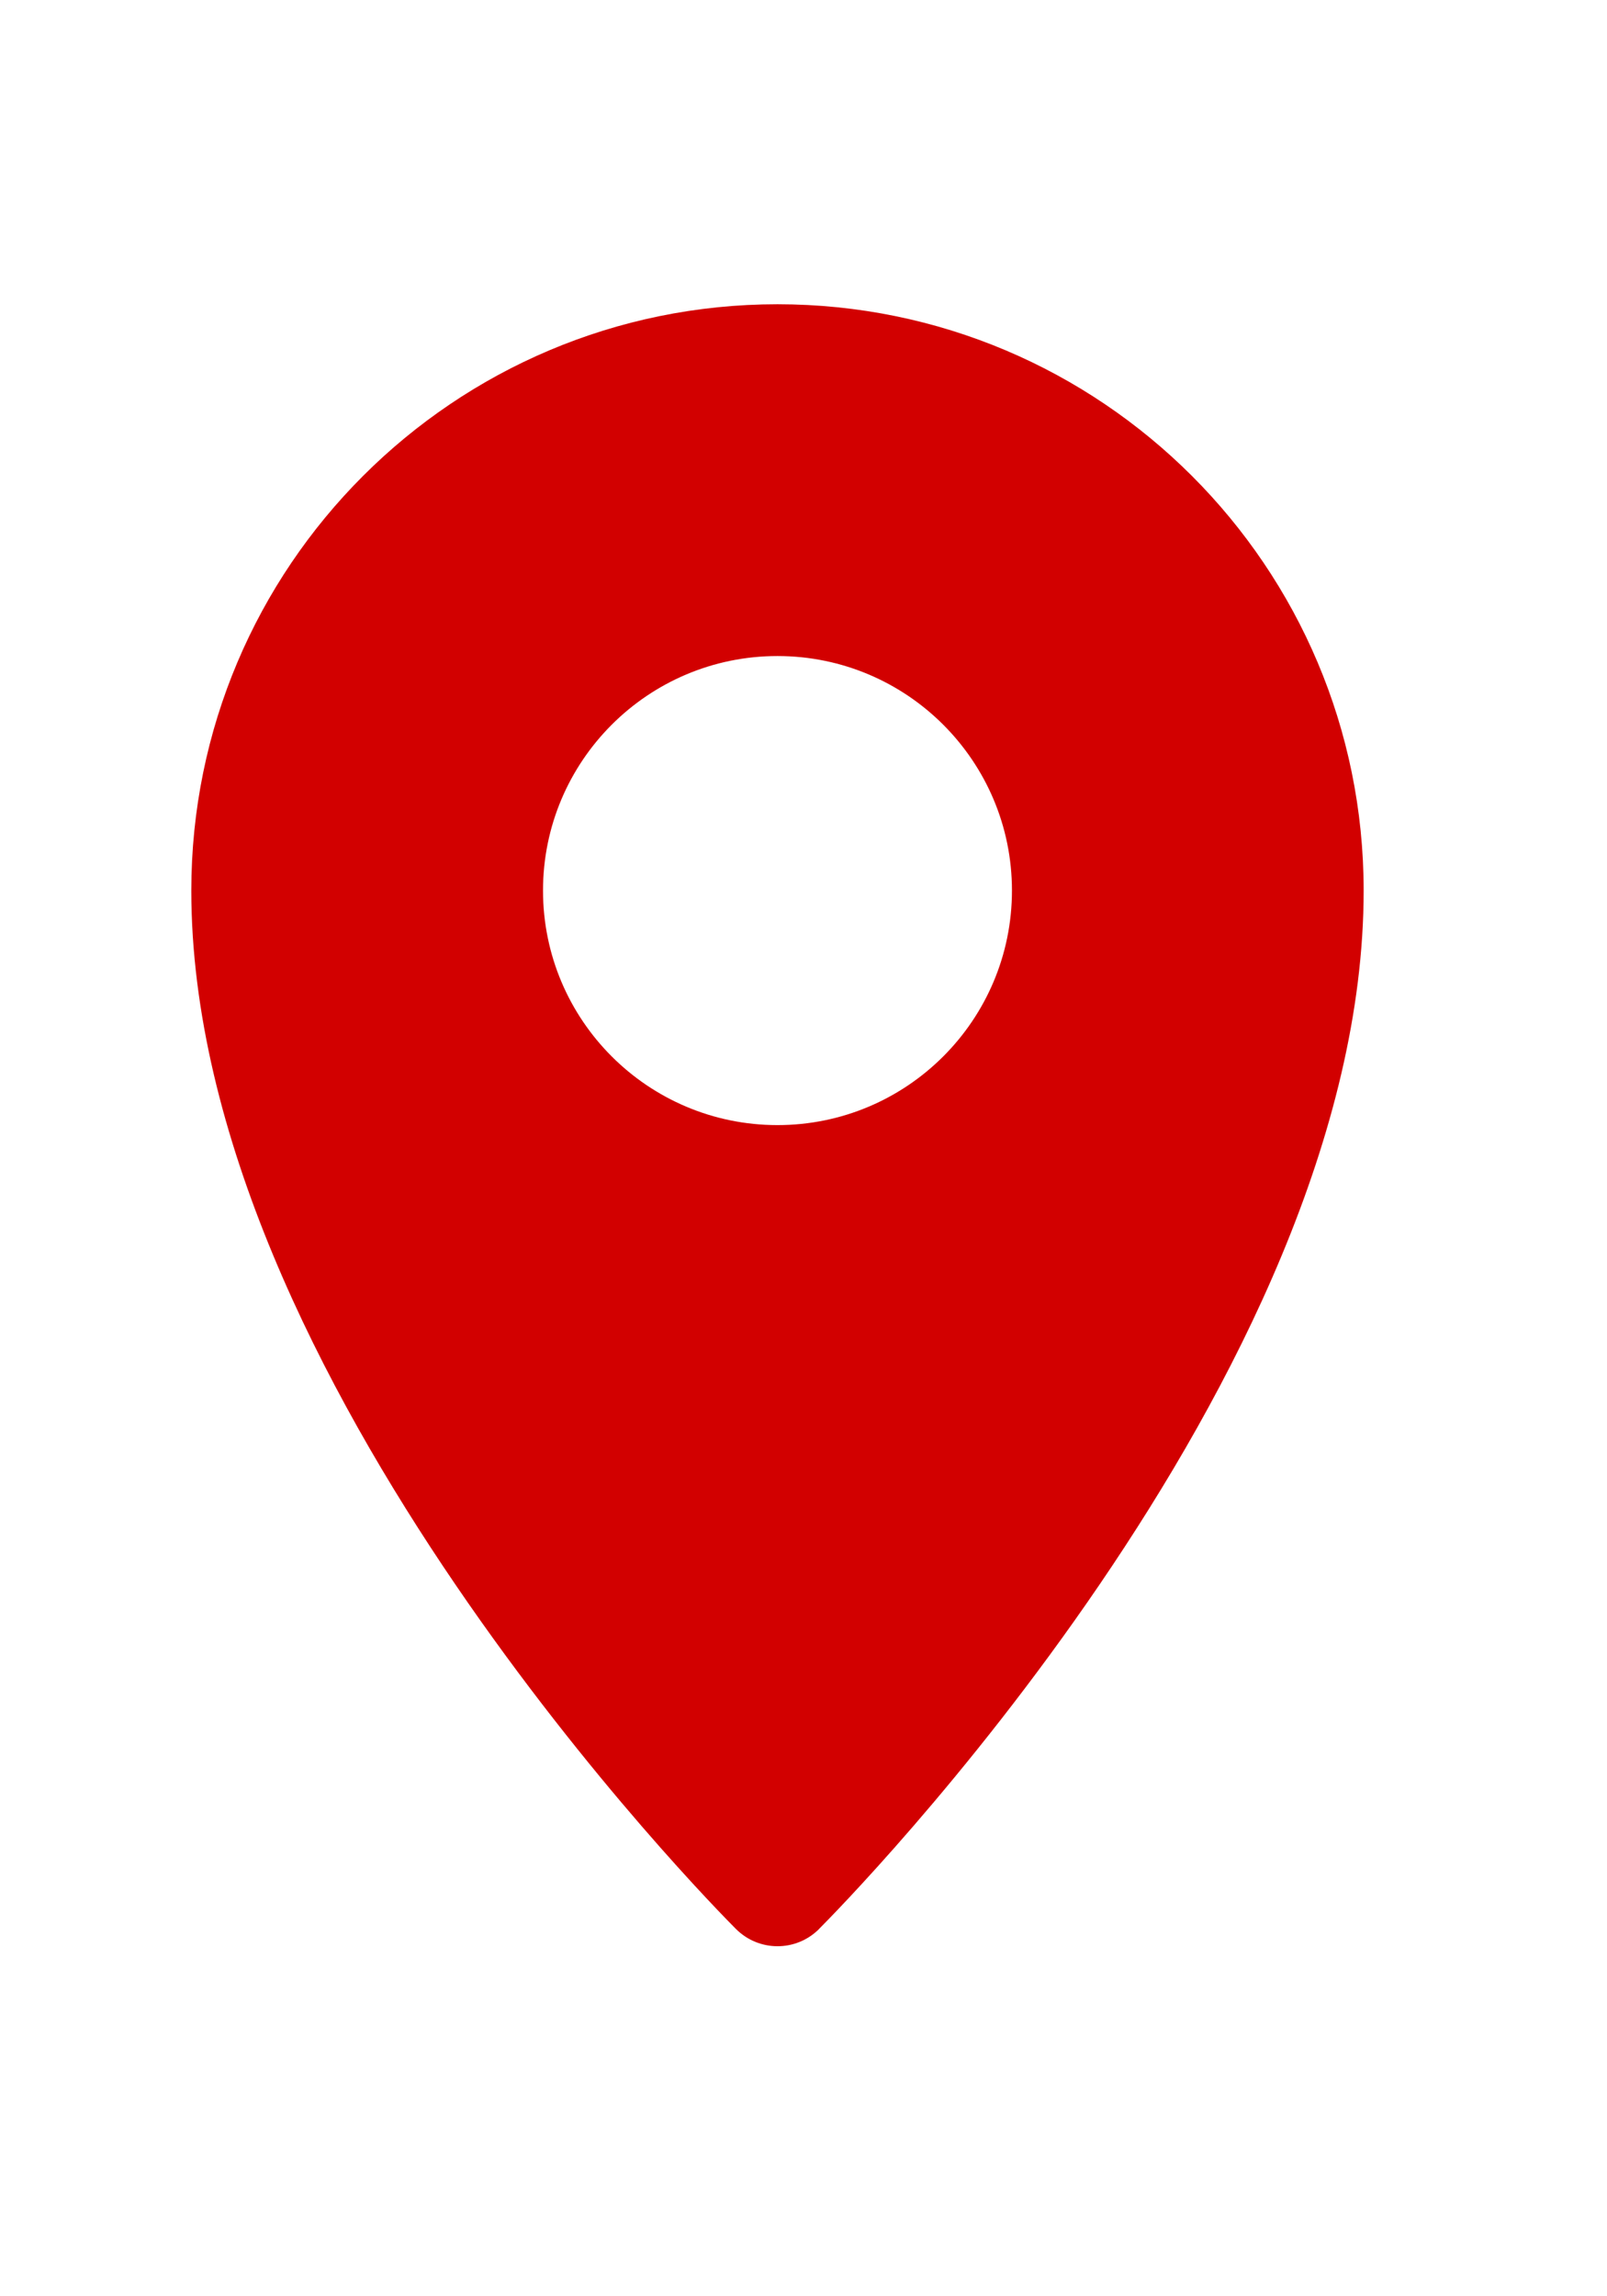 <svg width="21" height="30" viewBox="0 0 21 30" fill="none" xmlns="http://www.w3.org/2000/svg">
<g clip-path="url(#clip0_224_4670)">
<g clip-path="url(#clip1_224_4670)">
<path d="M10.16 3.975C5.93 3.975 2.5 7.404 2.5 11.635C2.5 18.008 9.325 24.909 9.616 25.2C9.914 25.5 10.399 25.503 10.7 25.205L10.704 25.2C10.995 24.909 17.82 18.008 17.82 11.635C17.82 7.404 14.391 3.975 10.16 3.975ZM10.16 14.699C8.468 14.699 7.096 13.327 7.096 11.635C7.096 9.943 8.468 8.571 10.16 8.571C11.852 8.571 13.224 9.943 13.224 11.635C13.224 13.327 11.852 14.699 10.16 14.699Z" fill="#D20000"/>
</g>
</g>
<defs>
<clipPath id="clip0_224_4670">
<rect width="20" height="29" fill="white" transform="translate(0.16 0.201)"/>
</clipPath>
<clipPath id="clip1_224_4670">
<rect width="20" height="23" fill="white" transform="translate(0.16 3.201)"/>
</clipPath>
</defs>
</svg>
